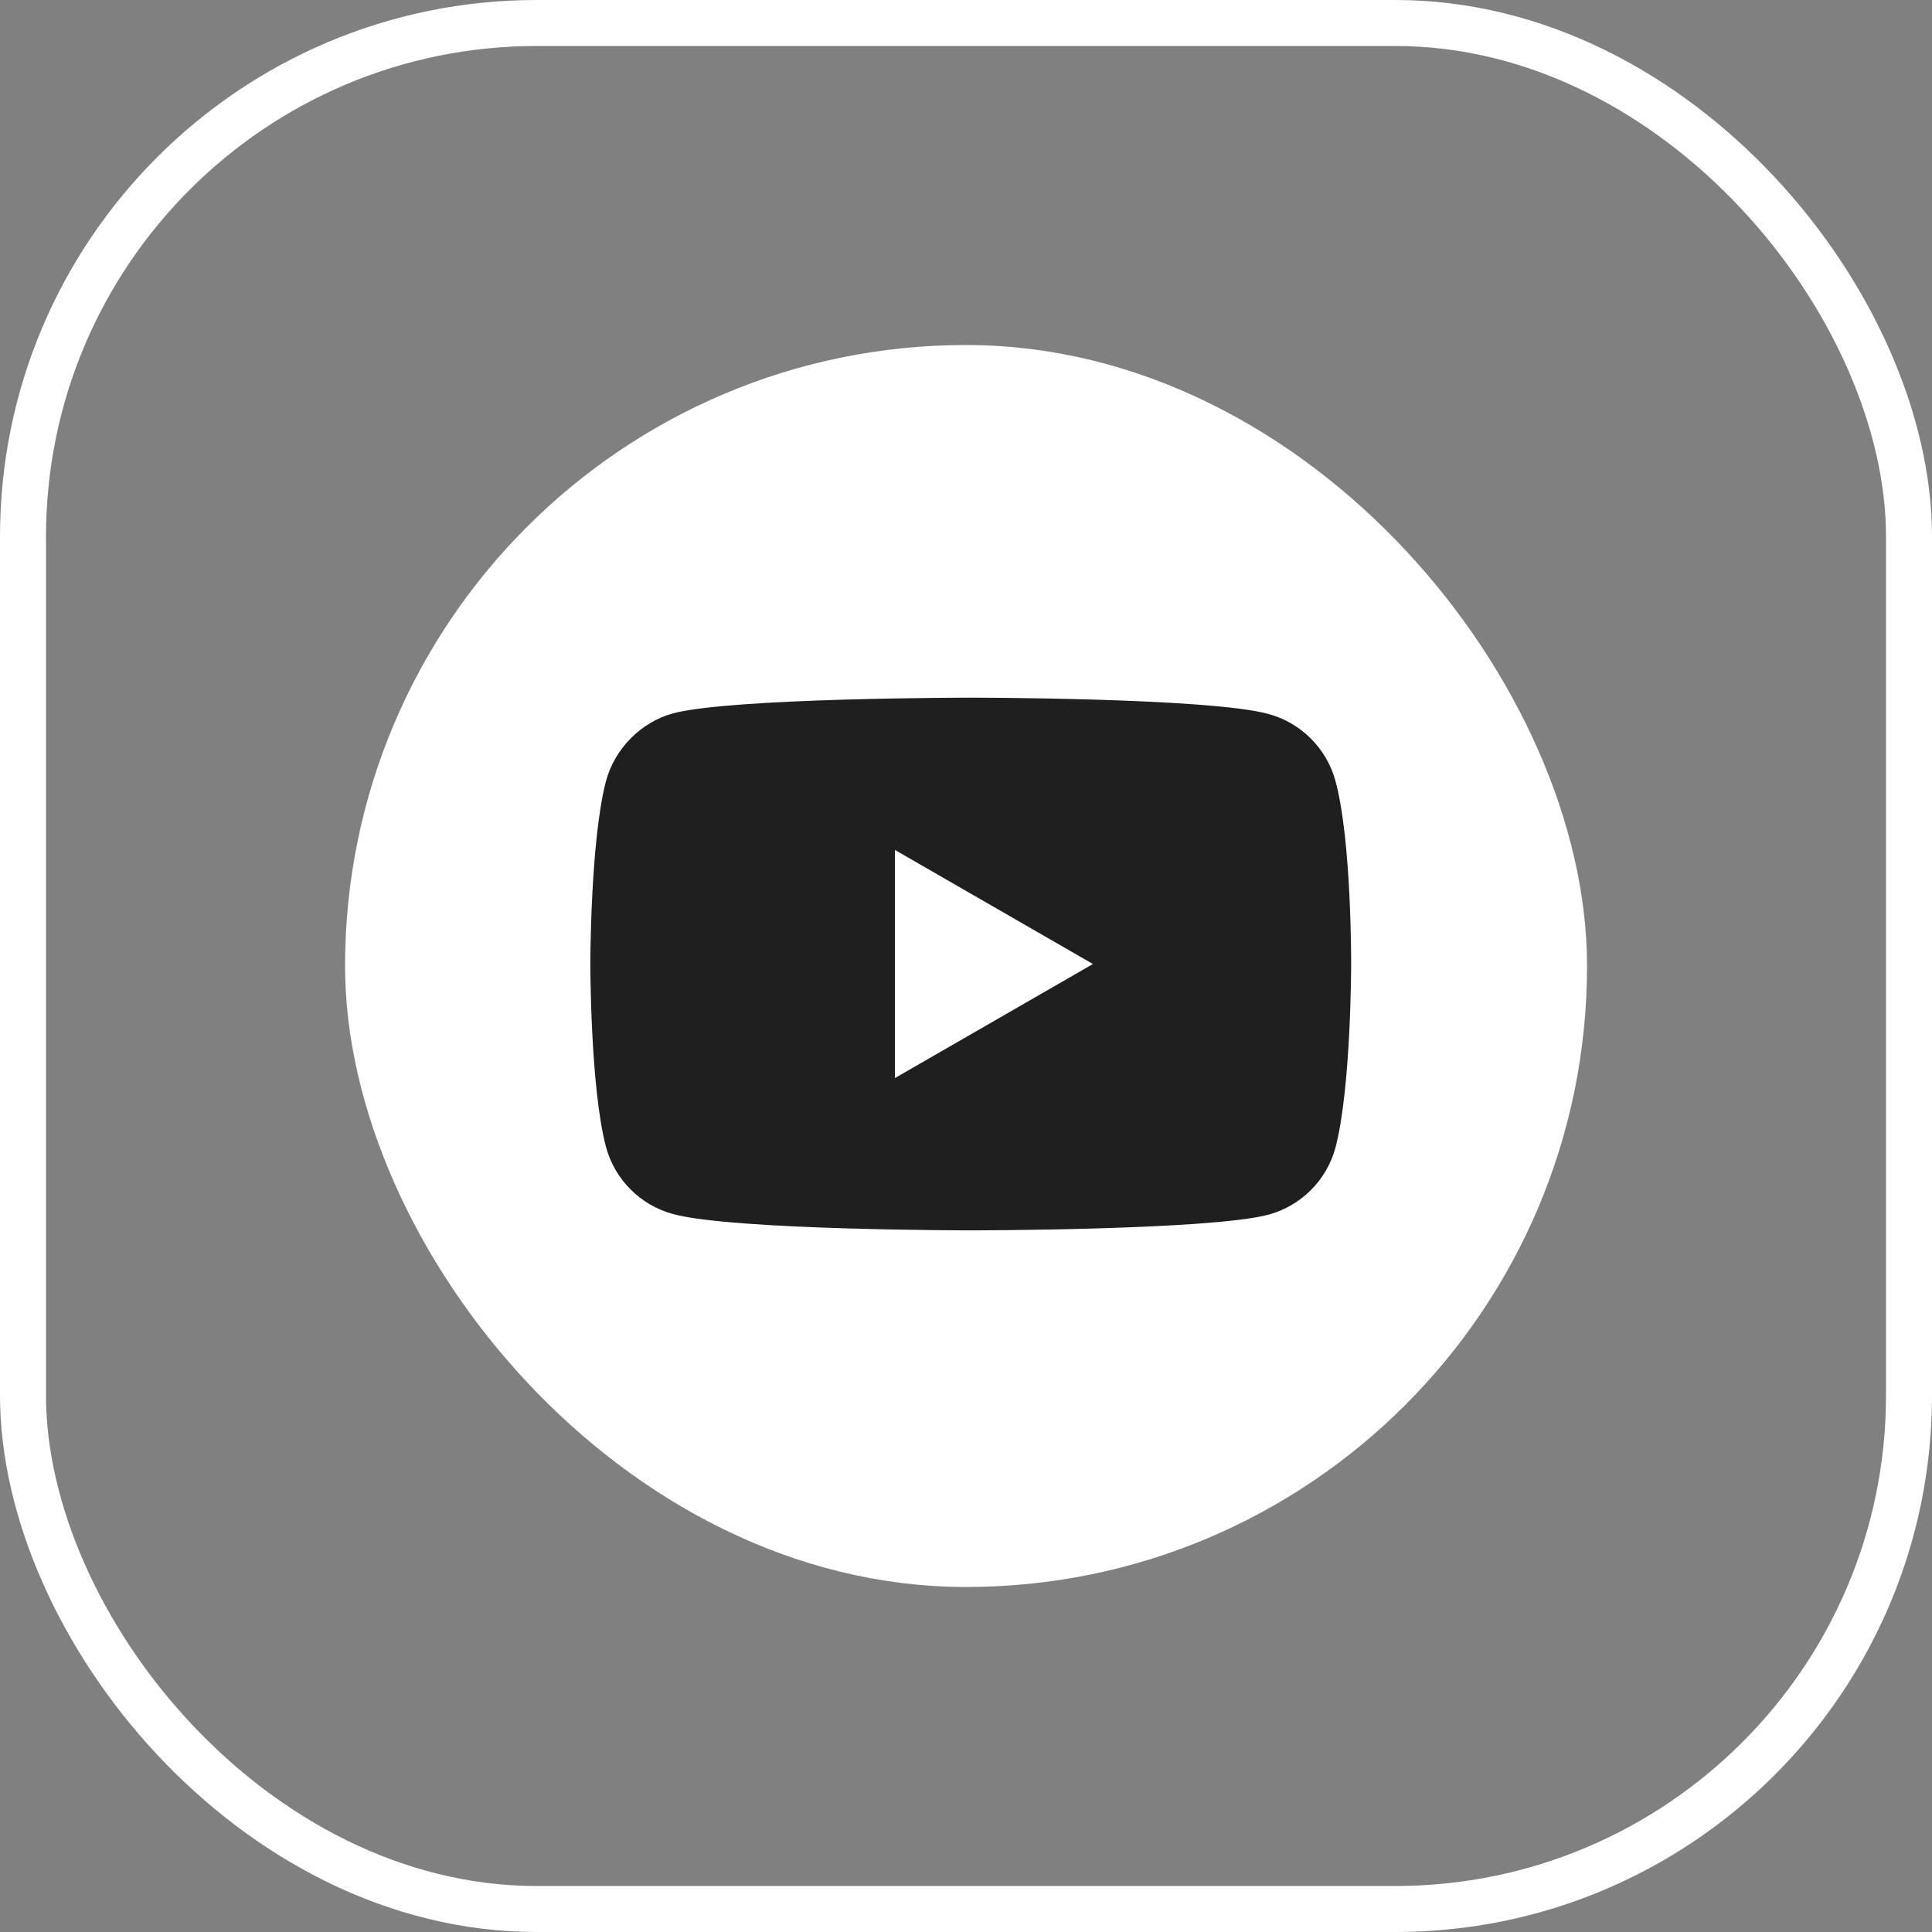 <?xml version="1.0" encoding="UTF-8"?> <svg xmlns="http://www.w3.org/2000/svg" width="72" height="72" viewBox="0 0 72 72" fill="none"><rect x="0" y="0" width="72" height="72" fill="#808080" stroke="none"/><rect x="0.857" y="0.857" width="70.286" height="70.286" rx="19.143" stroke="white" stroke-width="1.714"></rect><rect x="14.145" y="14.143" width="43.714" height="43.714" rx="21.857" fill="white"></rect><rect x="14.145" y="14.143" width="43.714" height="43.714" rx="21.857" stroke="white" stroke-width="2.571"></rect><path d="M49.769 29.106C49.442 27.892 48.484 26.934 47.27 26.607C45.051 26 36.176 26 36.176 26C36.176 26 27.302 26 25.083 26.584C23.892 26.911 22.911 27.892 22.584 29.106C22 31.325 22 35.926 22 35.926C22 35.926 22 40.55 22.584 42.745C22.911 43.96 23.868 44.917 25.083 45.244C27.325 45.852 36.177 45.852 36.177 45.852C36.177 45.852 45.051 45.852 47.27 45.268C48.485 44.941 49.442 43.983 49.769 42.769C50.353 40.55 50.353 35.949 50.353 35.949C50.353 35.949 50.376 31.325 49.769 29.106ZM33.351 40.176V31.675L40.731 35.926L33.351 40.176Z" fill="#1F1F1F"></path></svg> 
